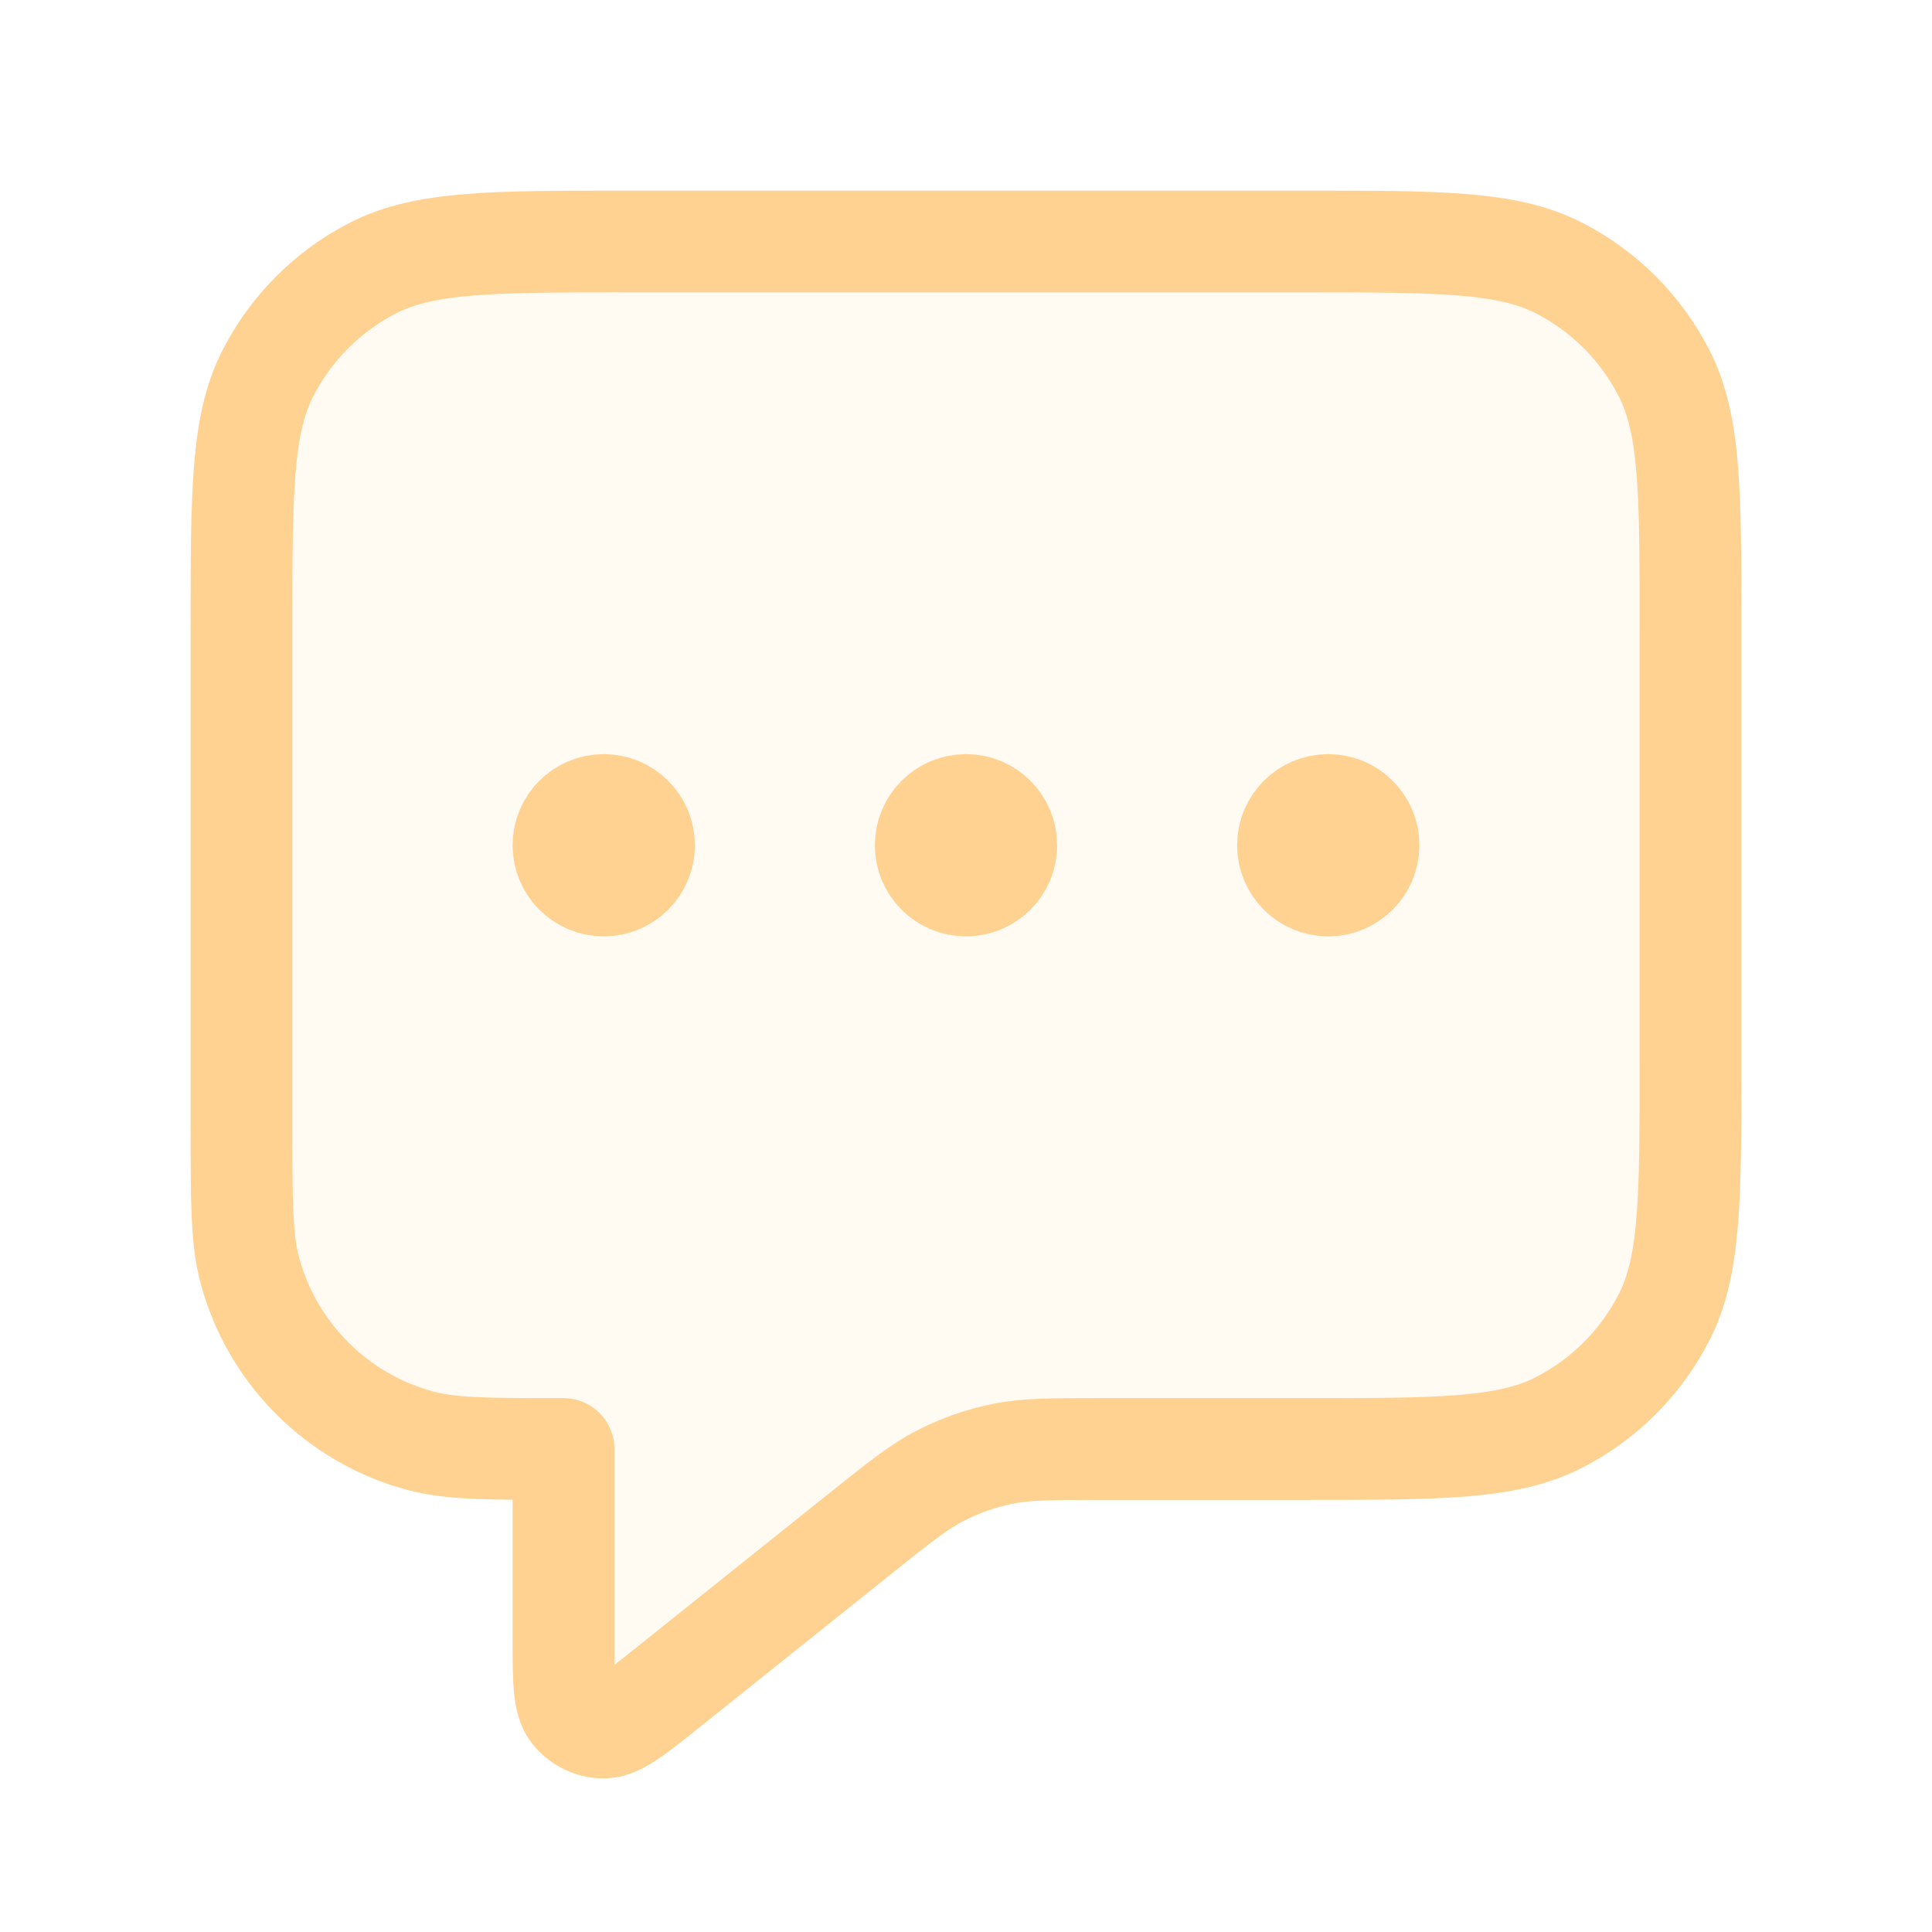 <svg width="86" height="86" viewBox="0 0 86 86" fill="none" xmlns="http://www.w3.org/2000/svg">
<g opacity="0.5">
<path opacity="0.12" d="M10.75 27.95C10.75 21.929 10.75 18.919 11.922 16.62C12.952 14.597 14.597 12.952 16.62 11.922C18.919 10.75 21.929 10.75 27.95 10.75H58.05C64.071 10.75 67.081 10.75 69.38 11.922C71.403 12.952 73.048 14.597 74.078 16.62C75.25 18.919 75.25 21.929 75.25 27.95V47.3C75.25 53.321 75.25 56.331 74.078 58.63C73.048 60.653 71.403 62.298 69.38 63.328C67.081 64.5 64.071 64.5 58.05 64.5H49.033C46.797 64.5 45.679 64.5 44.61 64.719C43.661 64.914 42.743 65.236 41.88 65.677C40.908 66.174 40.035 66.872 38.289 68.269L29.741 75.107C28.25 76.3 27.504 76.897 26.877 76.897C26.331 76.898 25.815 76.65 25.475 76.223C25.083 75.733 25.083 74.778 25.083 72.869V64.5C21.751 64.5 20.085 64.5 18.718 64.134C15.008 63.14 12.11 60.242 11.116 56.532C10.75 55.165 10.75 53.499 10.75 50.167V27.95Z" fill="#FFA526"/>
<path d="M26.875 37.625H26.911M43 37.625H43.036M59.125 37.625H59.161M25.083 64.5V72.869C25.083 74.778 25.083 75.733 25.475 76.223C25.815 76.65 26.331 76.898 26.877 76.897C27.504 76.897 28.25 76.3 29.741 75.107L38.289 68.269C40.035 66.872 40.908 66.174 41.88 65.677C42.743 65.236 43.661 64.914 44.61 64.719C45.679 64.5 46.797 64.5 49.033 64.5H58.05C64.071 64.5 67.081 64.5 69.38 63.328C71.403 62.298 73.048 60.653 74.078 58.63C75.25 56.331 75.25 53.321 75.25 47.3V27.95C75.25 21.929 75.25 18.919 74.078 16.62C73.048 14.597 71.403 12.952 69.38 11.922C67.081 10.75 64.071 10.75 58.05 10.75H27.95C21.929 10.75 18.919 10.75 16.62 11.922C14.597 12.952 12.952 14.597 11.922 16.62C10.75 18.919 10.75 21.929 10.75 27.95V50.167C10.75 53.499 10.75 55.165 11.116 56.532C12.11 60.242 15.008 63.14 18.718 64.134C20.085 64.5 21.751 64.5 25.083 64.5ZM28.667 37.625C28.667 38.614 27.864 39.417 26.875 39.417C25.886 39.417 25.083 38.614 25.083 37.625C25.083 36.636 25.886 35.833 26.875 35.833C27.864 35.833 28.667 36.636 28.667 37.625ZM44.792 37.625C44.792 38.614 43.989 39.417 43 39.417C42.011 39.417 41.208 38.614 41.208 37.625C41.208 36.636 42.011 35.833 43 35.833C43.989 35.833 44.792 36.636 44.792 37.625ZM60.917 37.625C60.917 38.614 60.114 39.417 59.125 39.417C58.136 39.417 57.333 38.614 57.333 37.625C57.333 36.636 58.136 35.833 59.125 35.833C60.114 35.833 60.917 36.636 60.917 37.625Z" stroke="#FFA526" stroke-width="4.53" stroke-linecap="round" stroke-linejoin="round"/>
</g>
</svg>
